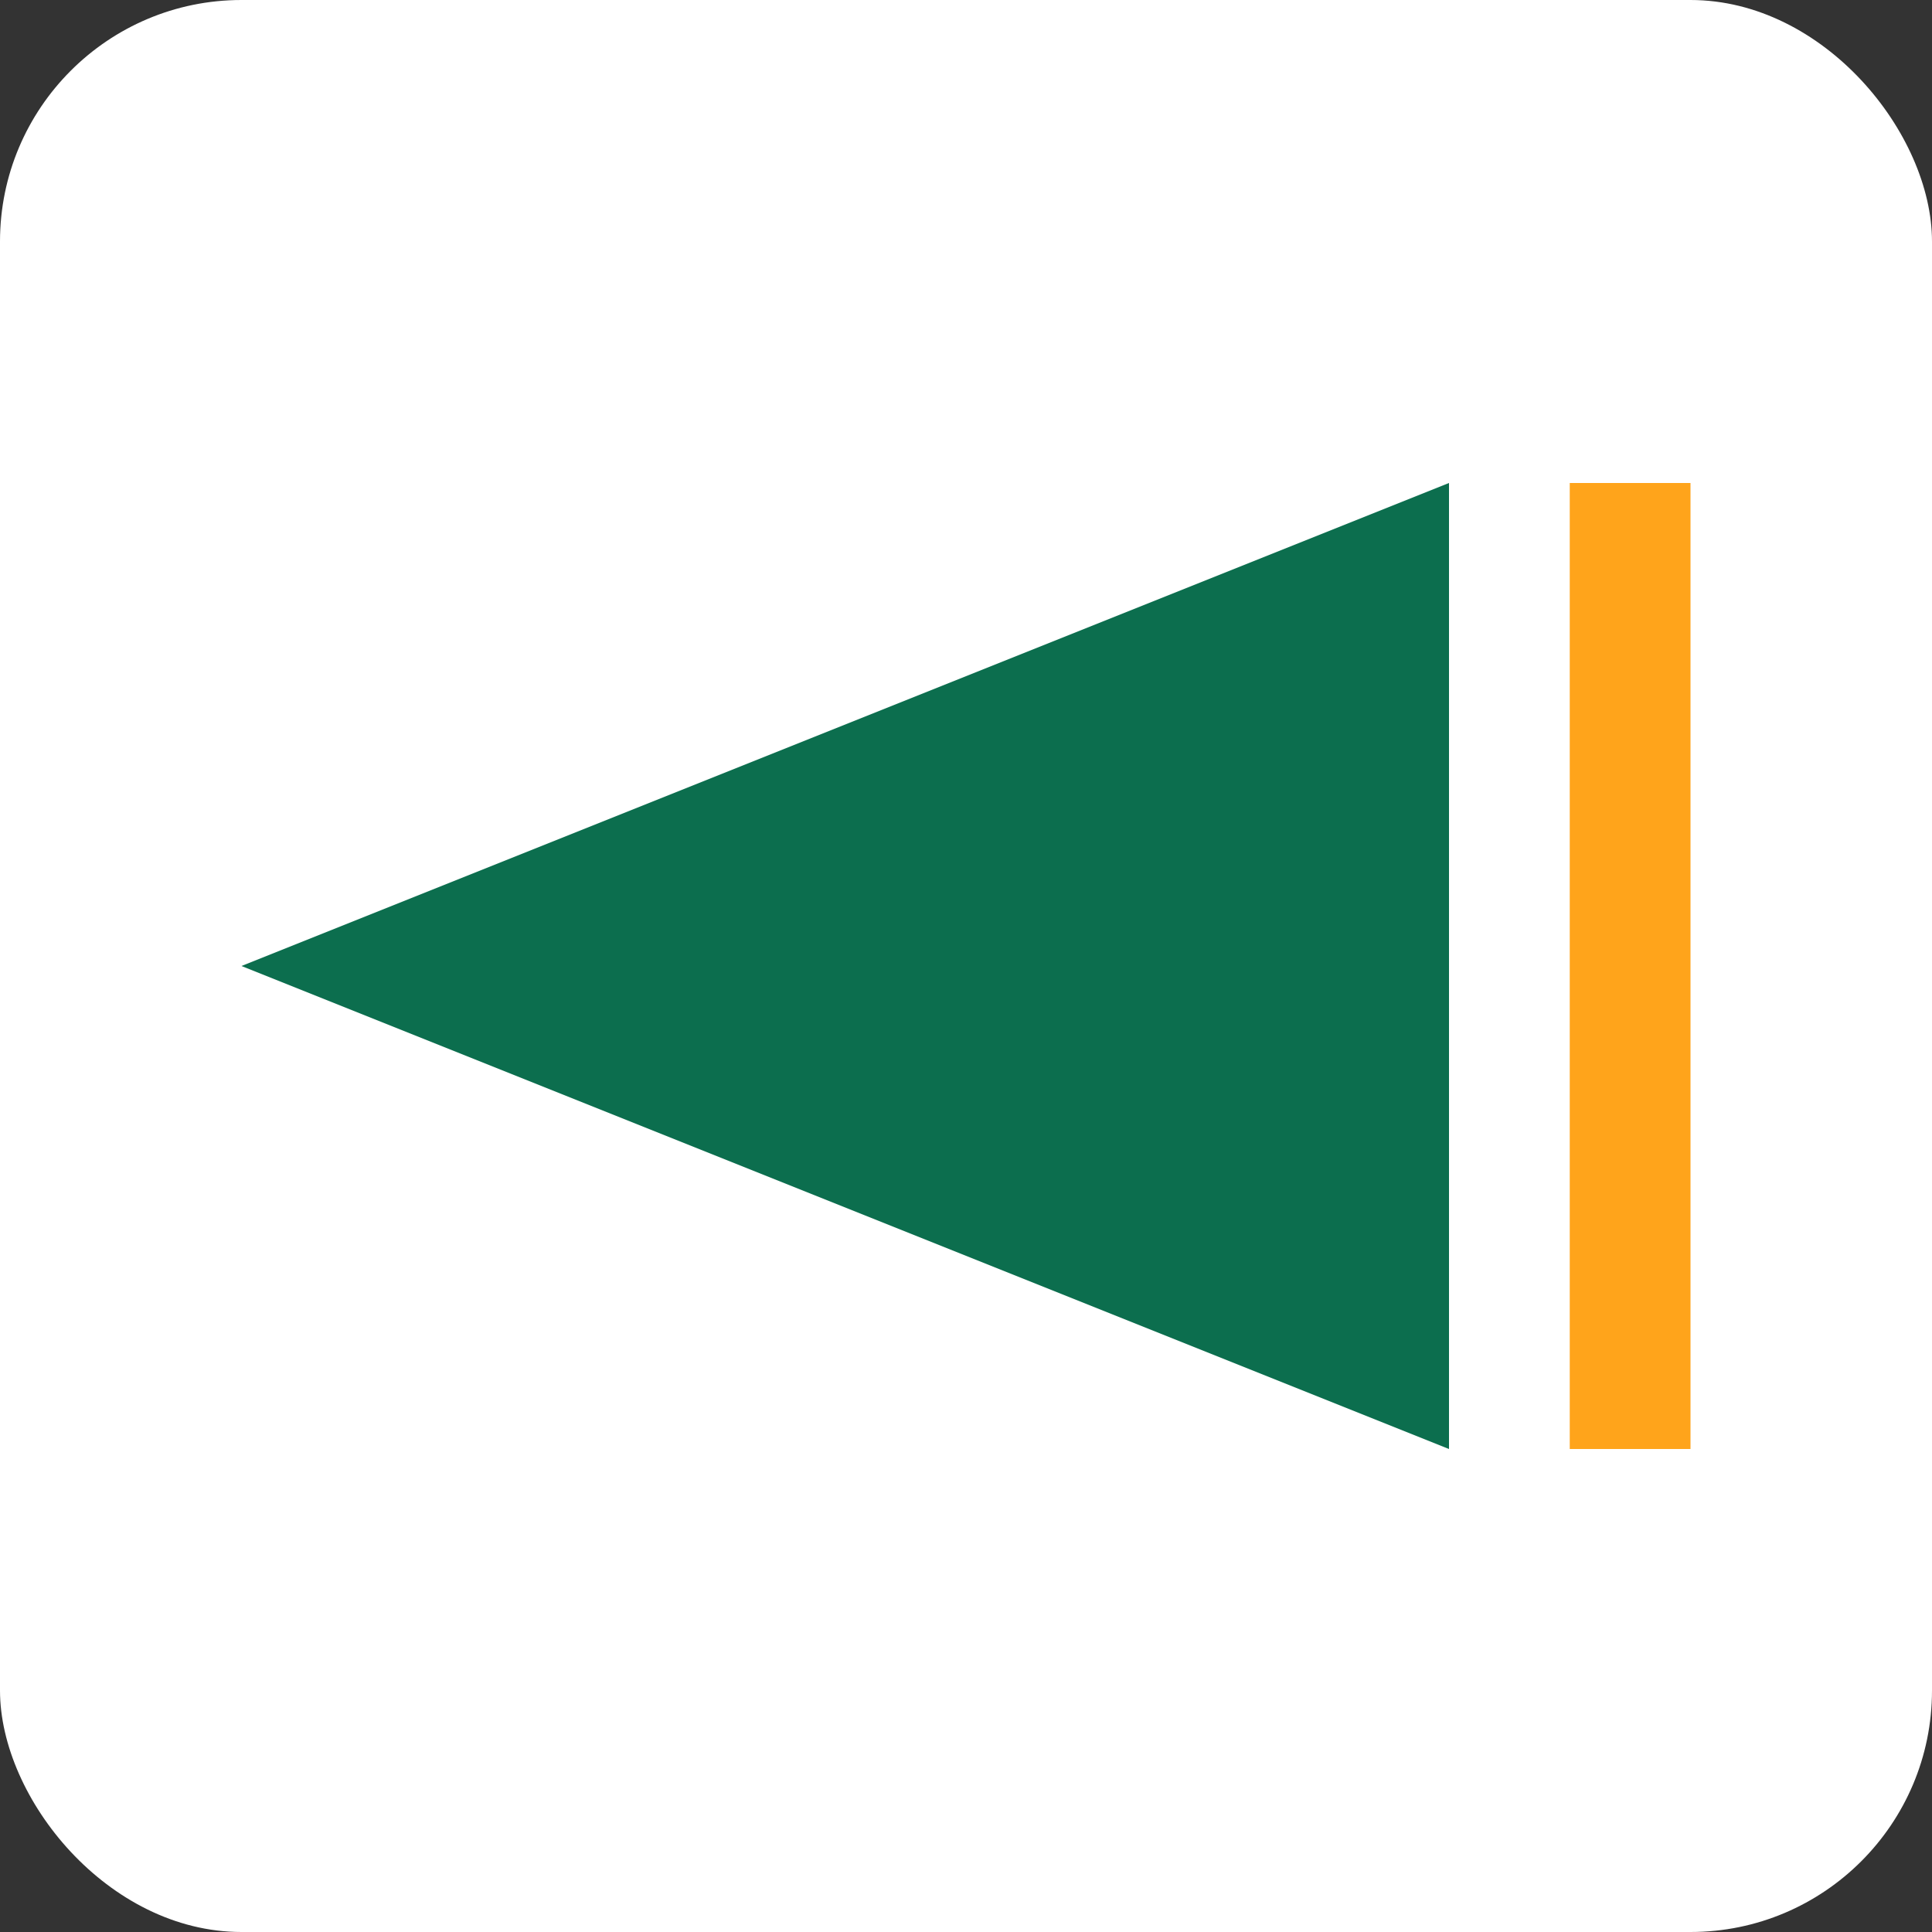 <svg width="32" height="32" viewBox="0 0 32 32" fill="none" xmlns="http://www.w3.org/2000/svg">
  <rect x="0" y="0" width="32" height="32" fill="#333333" stroke="none"/>
  <rect width="32" height="32" rx="4" fill="white"/>
  <path d="M24 8L4 16L24 24V8Z" fill="#0C6E4E"/>
  <rect x="10" y="14" width="12" height="4" fill="#0C6E4E"/>
  <path d="M26 8L28 8V24H26V8Z" fill="#FFA41B"/>
</svg>
